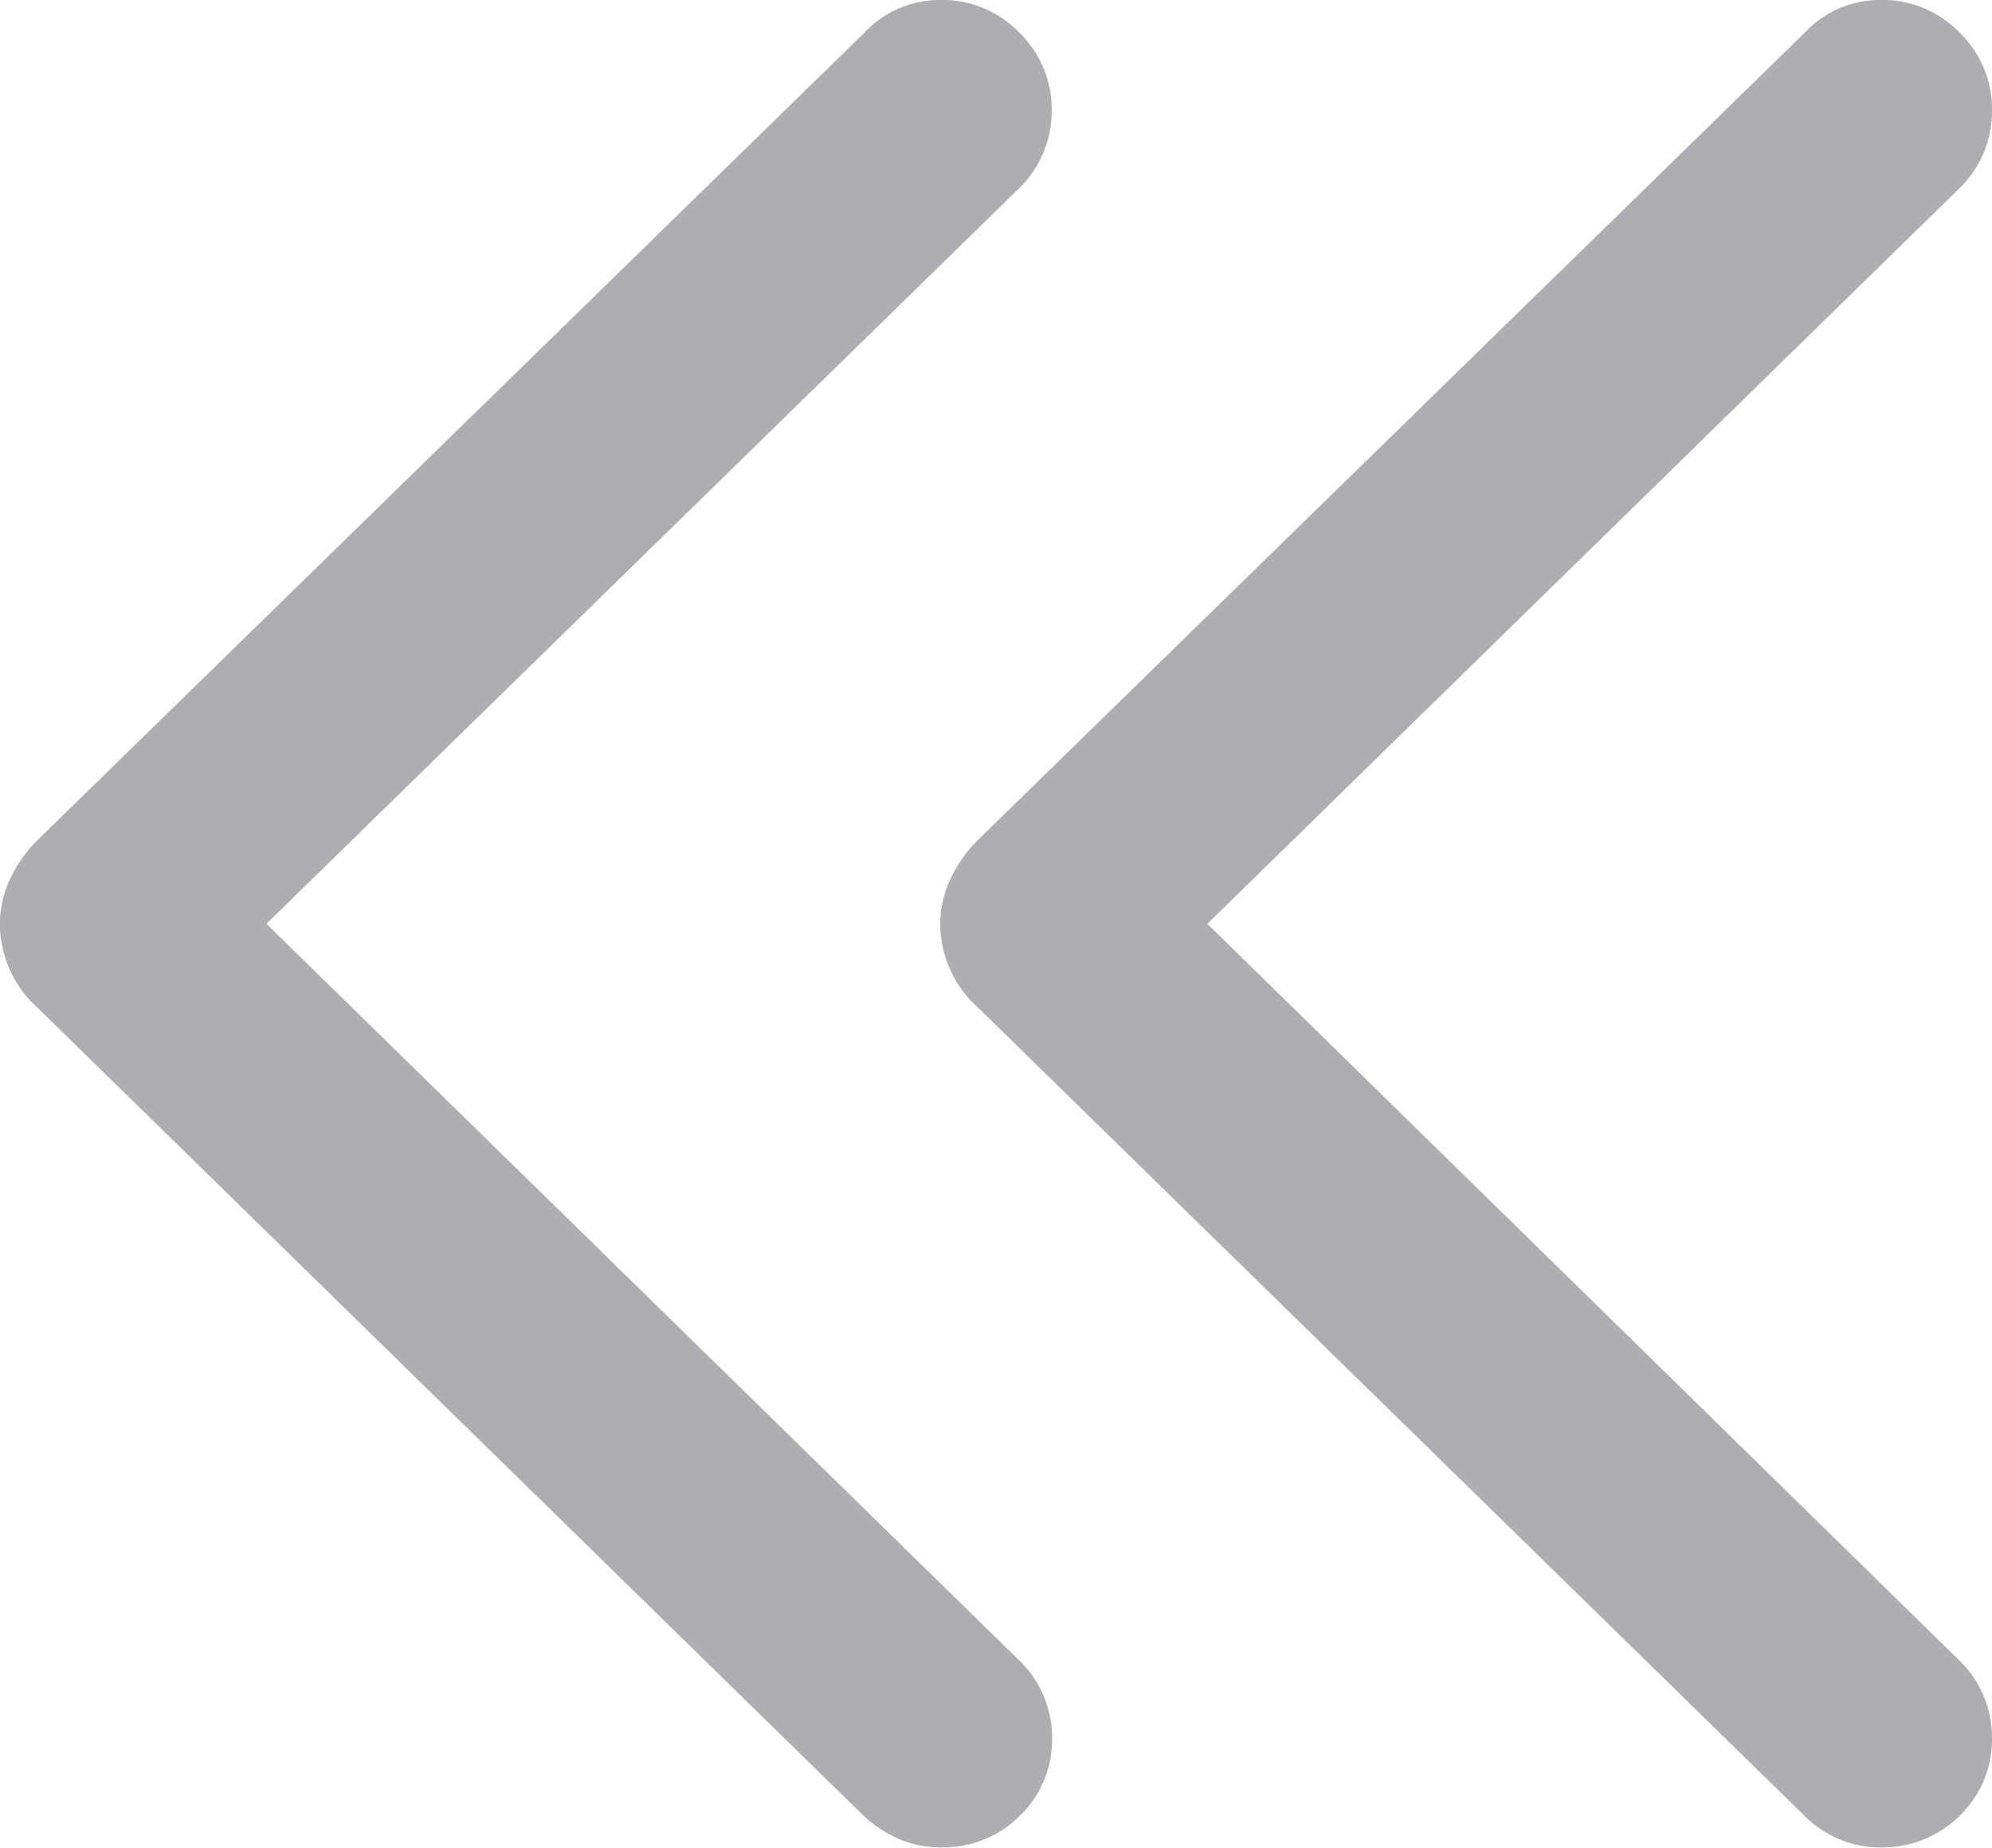 <svg xmlns="http://www.w3.org/2000/svg" width="14.867" height="13.788" viewBox="0 0 14.867 13.788">
  <path id="Path_13904" data-name="Path 13904" d="M-.959.979a.933.933,0,0,0,.27.178.782.782,0,0,0,.311.062.816.816,0,0,0,.423-.108A.846.846,0,0,0,.34.822.793.793,0,0,0,.452.4.8.8,0,0,0,.2-.183L-5.823-6.076v.805L.2-11.156a.8.8,0,0,0,.249-.581.793.793,0,0,0-.112-.423.883.883,0,0,0-.295-.295.793.793,0,0,0-.423-.112.77.77,0,0,0-.573.249L-7.118-6.3a1.019,1.019,0,0,0-.208.295.794.794,0,0,0-.075.336.847.847,0,0,0,.282.623Zm7.022,0a.83.83,0,0,0,.261.178.782.782,0,0,0,.311.062.816.816,0,0,0,.423-.108A.846.846,0,0,0,7.354.822.793.793,0,0,0,7.467.4a.8.8,0,0,0-.249-.581L1.2-6.076v.805l6.018-5.885a.8.8,0,0,0,.249-.581.793.793,0,0,0-.112-.423.883.883,0,0,0-.295-.295.793.793,0,0,0-.423-.112.77.77,0,0,0-.573.249L-.1-6.3a1.019,1.019,0,0,0-.208.295.794.794,0,0,0-.075.336A.847.847,0,0,0-.1-5.047Z" transform="translate(7.4 12.567)" fill="#aeaeb2"/>
</svg>
